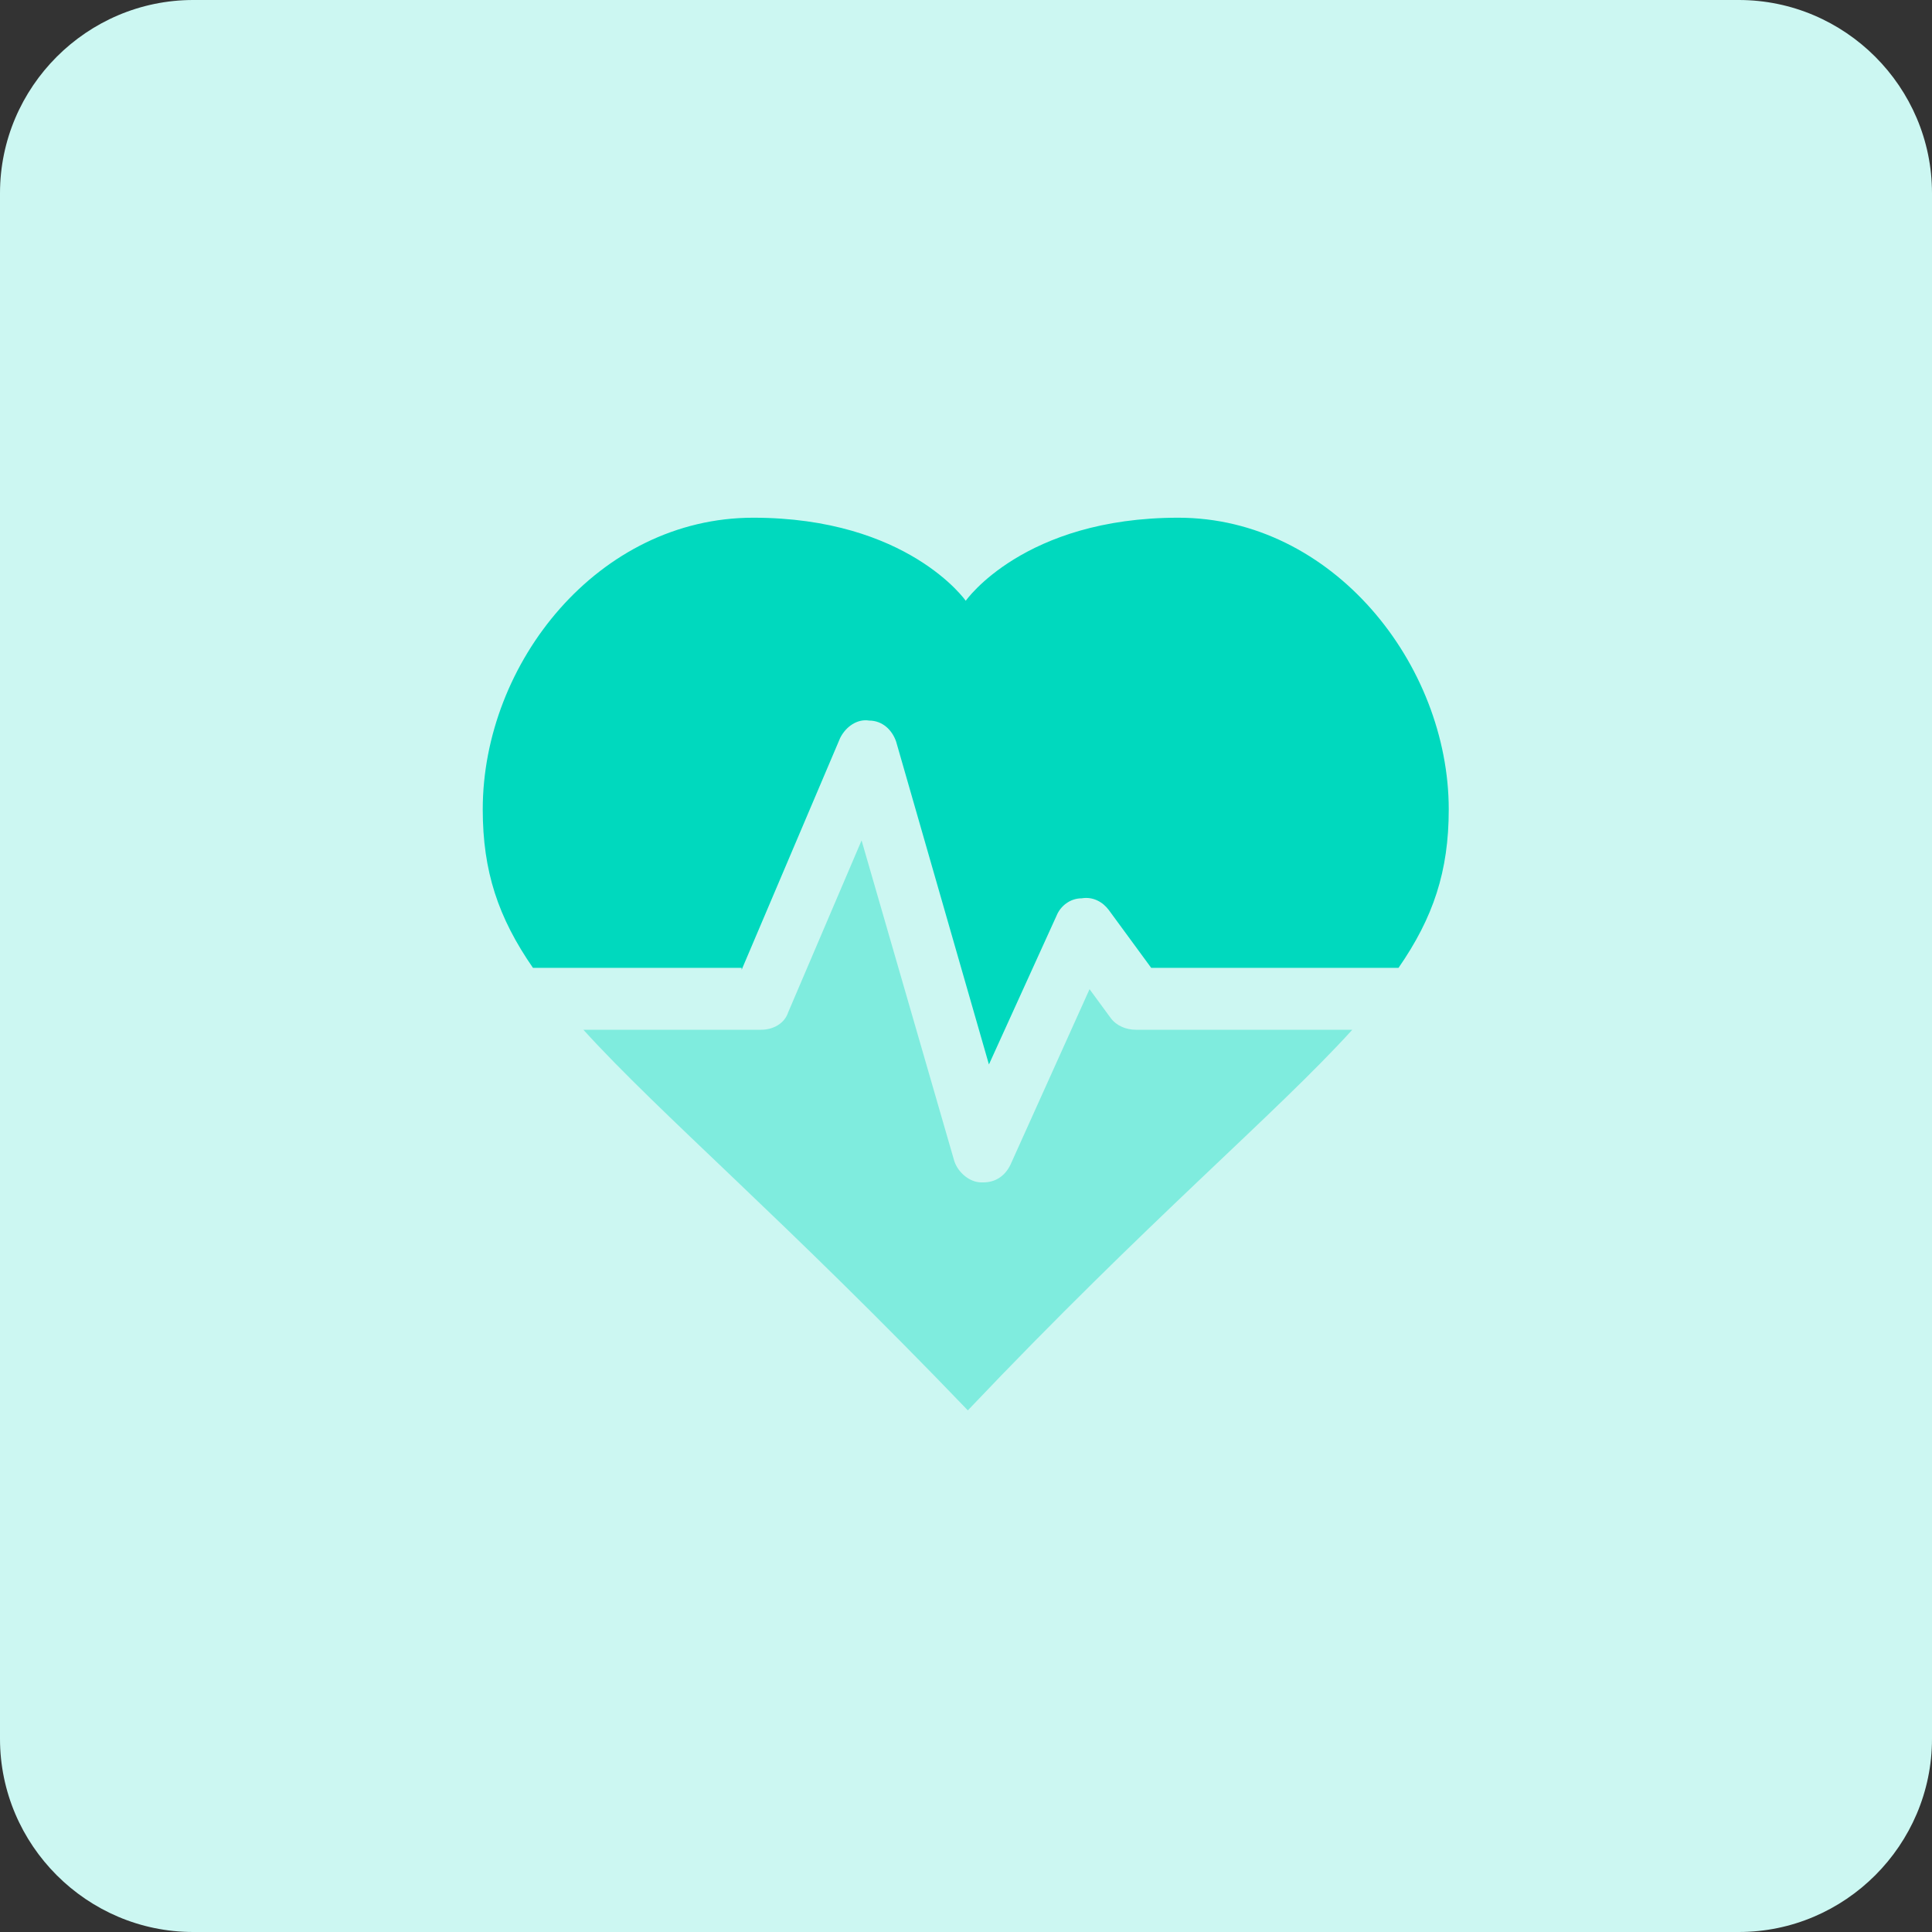 <svg width="60" height="60" viewBox="0 0 60 60" fill="none" xmlns="http://www.w3.org/2000/svg">
<rect x="0" y="0" width="60" height="60" fill="#333333" stroke="none"/>
<g id="Group">
<g id="Group_2">
<path id="Vector" d="M6 0H54C57.3 0 60 2.7 60 6V54C60 57.3 57.3 60 54 60H6C2.7 60 0 57.3 0 54V6C0 2.7 2.7 0 6 0Z" fill="#CCF7F2"/>
<g id="Group_3">
<path id="Vector_2" d="M23.032 30.118L26.092 22.918C26.272 22.558 26.632 22.318 26.992 22.378C27.412 22.378 27.712 22.678 27.832 23.038L30.712 33.058L32.812 28.438C32.932 28.138 33.232 27.898 33.592 27.898C33.952 27.838 34.252 28.018 34.432 28.258L35.752 30.058H43.432C44.512 28.498 44.992 27.058 44.992 25.138C44.992 20.638 41.392 16.078 36.592 16.078C31.792 16.078 29.992 18.658 29.992 18.658C29.992 18.658 28.192 16.078 23.392 16.078C18.592 16.078 14.992 20.578 14.992 25.138C14.992 27.058 15.472 28.498 16.552 30.058H23.032V30.118Z" fill="#00D9BE"/>
<path id="Vector_3" d="M35.277 31.98C34.977 31.98 34.677 31.86 34.497 31.62L33.837 30.72L31.377 36.18C31.197 36.54 30.897 36.72 30.537 36.72H30.477C30.117 36.72 29.757 36.42 29.637 36.06L26.757 26.1L24.477 31.44C24.357 31.8 23.997 31.98 23.637 31.98H18.117C20.517 34.62 24.357 37.86 30.057 43.8C35.697 37.86 39.597 34.62 41.997 31.98H35.277Z" fill="#7FECDE"/>
</g>
</g>
</g>
</svg>
